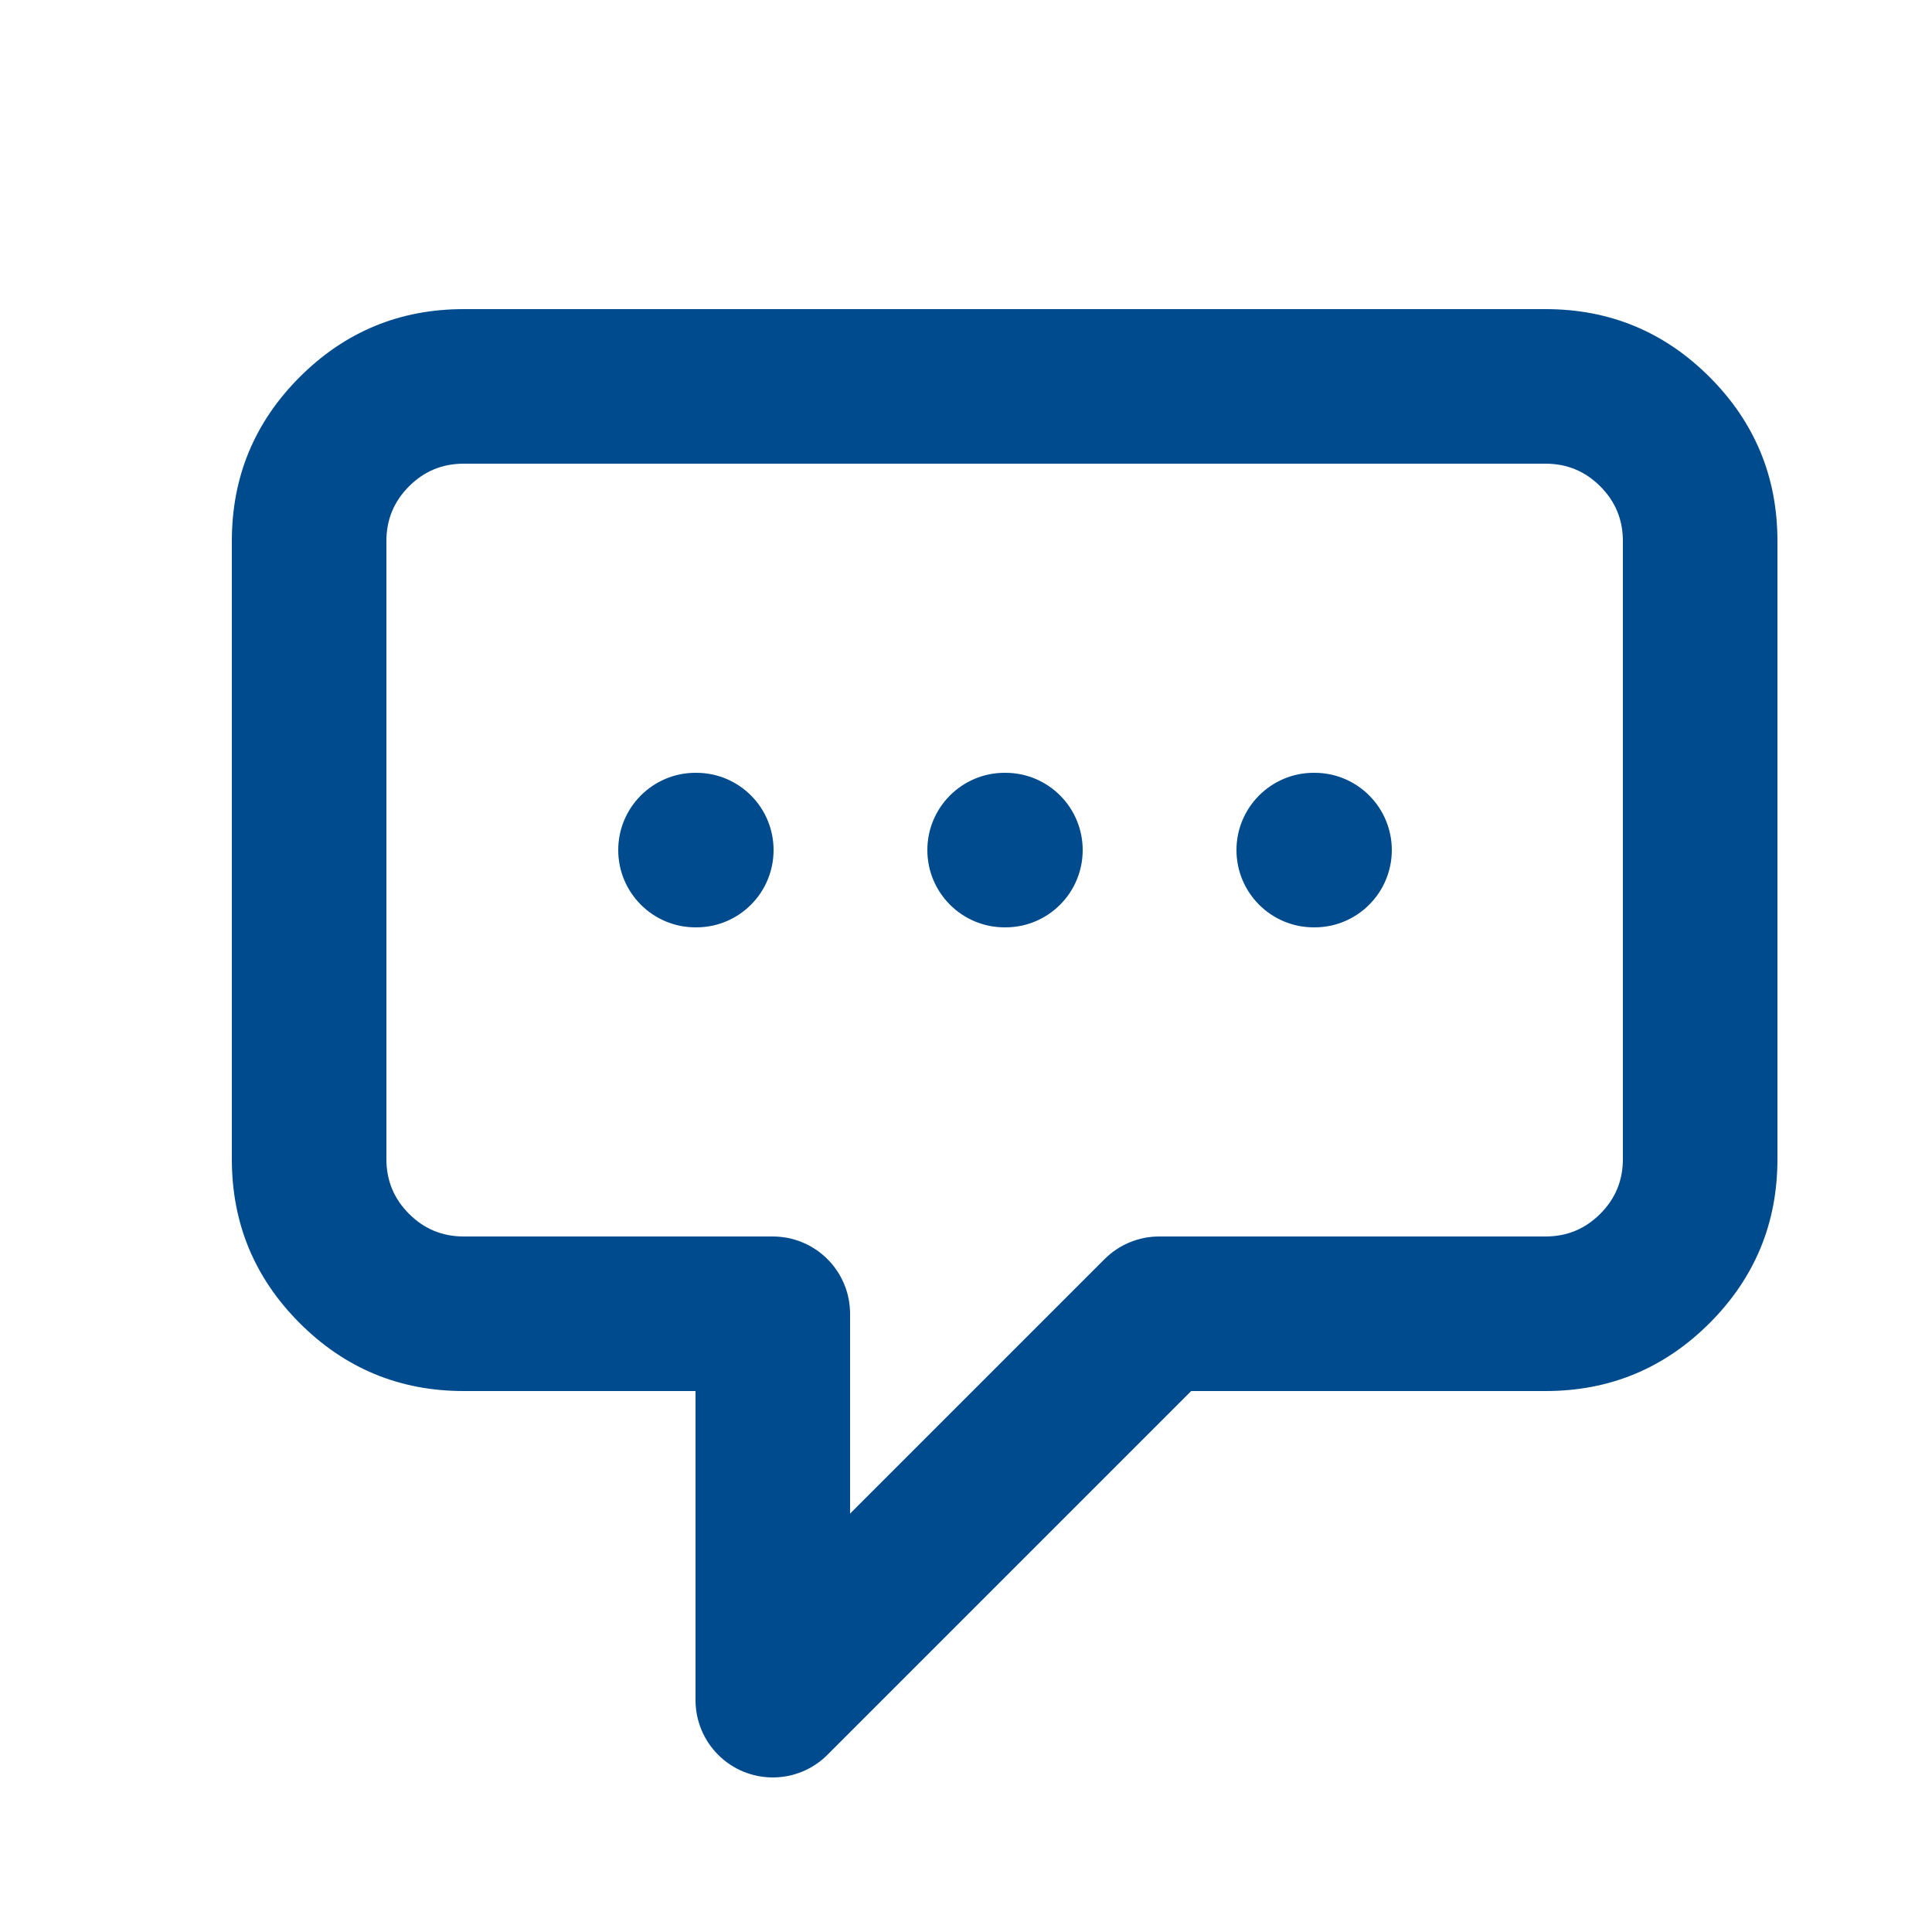<svg width="50" height="50" viewBox="0 0 50 50" fill="none" xmlns="http://www.w3.org/2000/svg">
<mask id="mask0_8436_5373" style="mask-type:luminance" maskUnits="userSpaceOnUse" x="0" y="0" width="48" height="48">
<path d="M0 0H48V48H0V0Z" fill="white"/>
</mask>
<g mask="url(#mask0_8436_5373)">
</g>
<g clip-path="url(#clip0_8436_5373)">
<mask id="mask1_8436_5373" style="mask-type:luminance" maskUnits="userSpaceOnUse" x="2" y="2" width="48" height="48">
<path d="M2 2H50V50H2V2Z" fill="white"/>
</mask>
<g mask="url(#mask1_8436_5373)">
<mask id="mask2_8436_5373" style="mask-type:luminance" maskUnits="userSpaceOnUse" x="2" y="2" width="48" height="48">
<path d="M2 2H50V50H2V2Z" fill="white"/>
</mask>
<g mask="url(#mask2_8436_5373)">
<path fill-rule="evenodd" clip-rule="evenodd" d="M12 36H18V44C18 44.131 18.013 44.261 18.038 44.39C18.064 44.519 18.102 44.644 18.152 44.765C18.203 44.887 18.264 45.002 18.337 45.111C18.41 45.22 18.493 45.321 18.586 45.414C18.632 45.461 18.681 45.504 18.731 45.546C18.782 45.587 18.834 45.627 18.889 45.663C18.943 45.699 18.999 45.733 19.057 45.764C19.115 45.795 19.174 45.823 19.235 45.848C19.295 45.873 19.357 45.895 19.419 45.914C19.482 45.933 19.546 45.949 19.61 45.962C19.674 45.974 19.739 45.984 19.804 45.99C19.869 45.997 19.934 46 20 46C20.066 46 20.131 45.997 20.196 45.99C20.261 45.984 20.326 45.974 20.39 45.962C20.454 45.949 20.518 45.933 20.581 45.914C20.643 45.895 20.705 45.873 20.765 45.848C20.826 45.823 20.885 45.795 20.943 45.764C21.001 45.733 21.057 45.699 21.111 45.663C21.166 45.627 21.218 45.587 21.269 45.546C21.319 45.504 21.368 45.461 21.414 45.414L30.828 36H40C41.657 36 43.071 35.414 44.243 34.243C45.414 33.071 46 31.657 46 30V14C46 12.343 45.414 10.929 44.243 9.757C43.071 8.586 41.657 8 40 8H12C10.343 8 8.929 8.586 7.757 9.757C6.586 10.929 6 12.343 6 14V30C6 31.657 6.586 33.071 7.757 34.243C8.929 35.414 10.343 36 12 36ZM20 32C20.066 32 20.131 32.003 20.196 32.01C20.261 32.016 20.326 32.026 20.39 32.038C20.454 32.051 20.518 32.067 20.581 32.086C20.643 32.105 20.705 32.127 20.765 32.152C20.826 32.177 20.885 32.205 20.943 32.236C21.001 32.267 21.057 32.301 21.111 32.337C21.166 32.373 21.218 32.412 21.269 32.454C21.319 32.495 21.368 32.539 21.414 32.586C21.46 32.632 21.505 32.681 21.546 32.731C21.588 32.782 21.627 32.834 21.663 32.889C21.699 32.943 21.733 32.999 21.764 33.057C21.795 33.115 21.823 33.174 21.848 33.235C21.873 33.295 21.895 33.357 21.914 33.419C21.933 33.482 21.949 33.545 21.962 33.61C21.974 33.674 21.984 33.739 21.99 33.804C21.997 33.869 22 33.934 22 34V39.172L28.586 32.586C28.679 32.493 28.78 32.41 28.889 32.337C28.998 32.264 29.113 32.203 29.235 32.152C29.356 32.102 29.481 32.064 29.61 32.038C29.738 32.013 29.869 32 30 32H40C40.552 32 41.024 31.805 41.414 31.414C41.805 31.024 42 30.552 42 30V14C42 13.448 41.805 12.976 41.414 12.586C41.024 12.195 40.552 12 40 12H12C11.448 12 10.976 12.195 10.586 12.586C10.195 12.976 10 13.448 10 14V30C10 30.552 10.195 31.024 10.586 31.414C10.976 31.805 11.448 32 12 32H20ZM16 22C16 23.105 16.895 24 18 24H18.02C19.125 24 20.02 23.105 20.02 22C20.02 20.895 19.125 20 18.02 20H18C16.895 20 16 20.895 16 22ZM24 22C24 23.105 24.895 24 26 24H26.02C27.125 24 28.02 23.105 28.02 22C28.02 20.895 27.125 20 26.02 20H26C24.895 20 24 20.895 24 22ZM32 22C32 23.105 32.895 24 34 24H34.02C35.124 24 36.02 23.105 36.02 22C36.02 20.895 35.124 20 34.02 20H34C32.895 20 32 20.895 32 22Z" fill="#004B8D"/>
</g>
</g>
</g>
<defs>
<clipPath id="clip0_8436_5373">
<rect width="48" height="48" fill="white" transform="translate(2 2)"/>
</clipPath>
</defs>
</svg>
